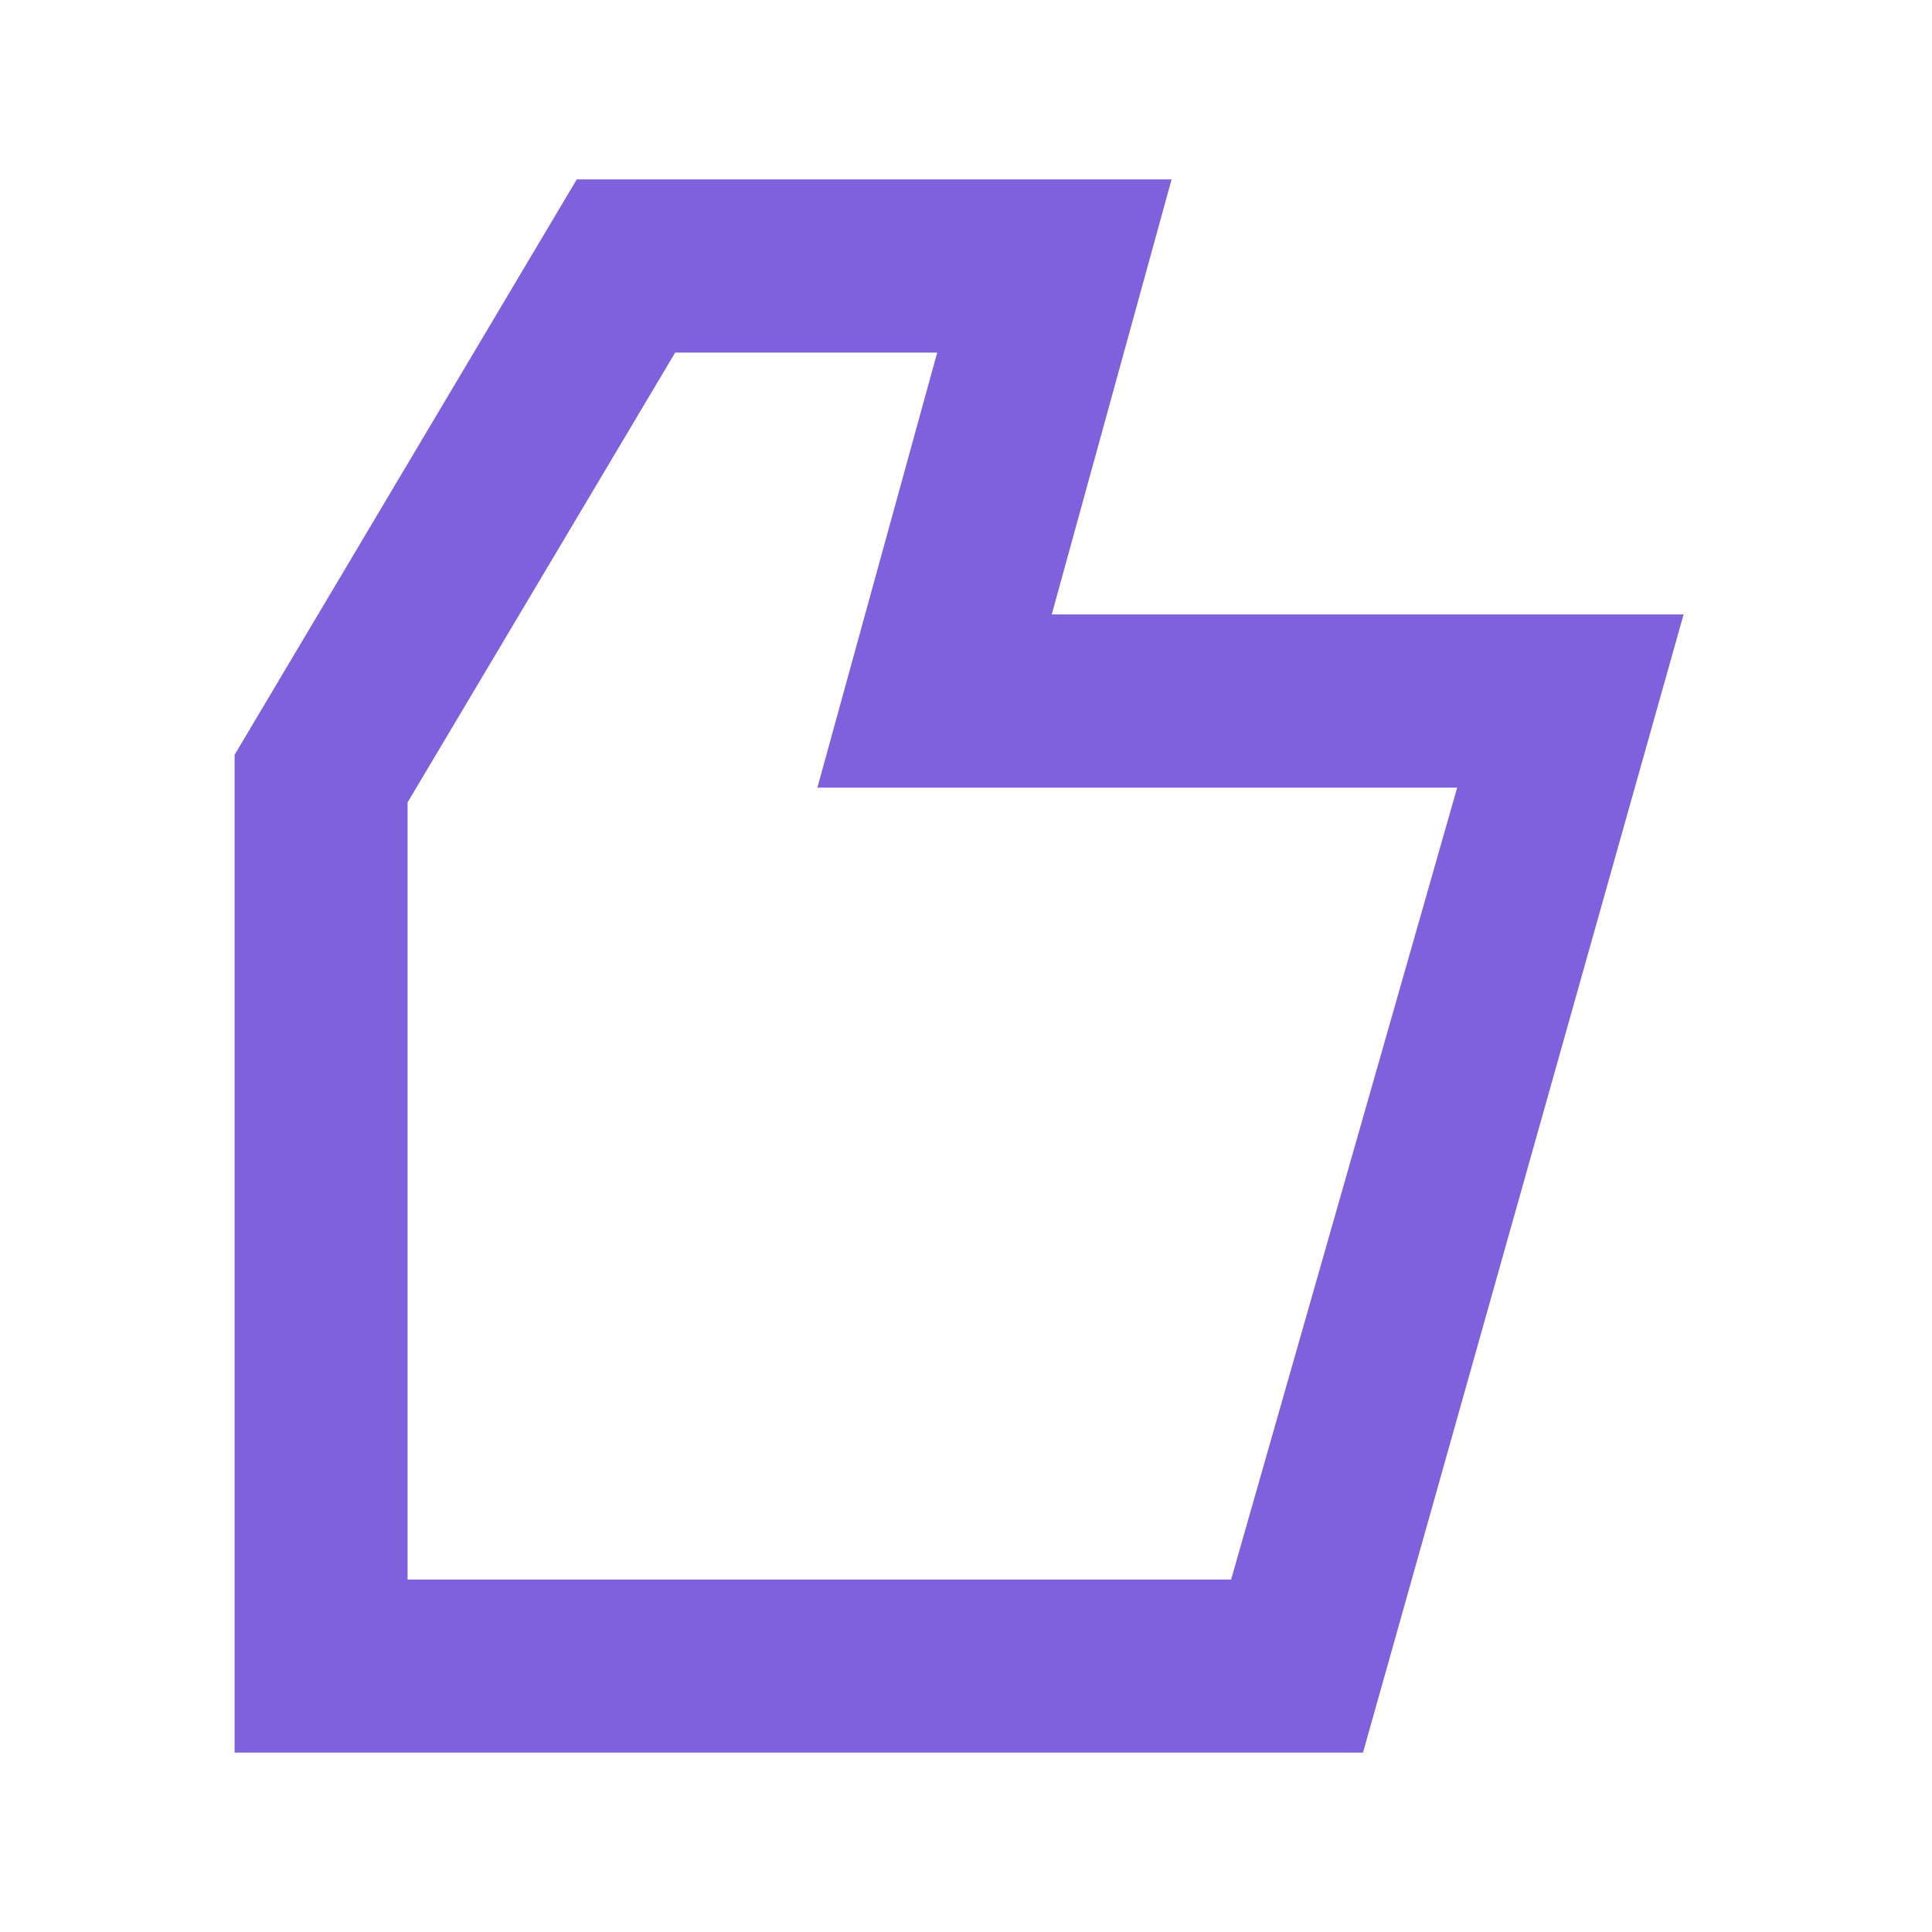 <?xml version="1.0" encoding="UTF-8"?> <svg xmlns="http://www.w3.org/2000/svg" width="600" height="600" viewBox="0 0 600 600" fill="none"> <path d="M363.848 55.714H179.116L72.857 234.407V544.285H423.292L522.857 190.819H326.632L363.848 55.714ZM452.551 244.566L382.33 490.538H126.576V249.203L209.68 109.503H291.058L253.842 244.608H452.551V244.566Z" fill="#7F61DD"></path> </svg> 
